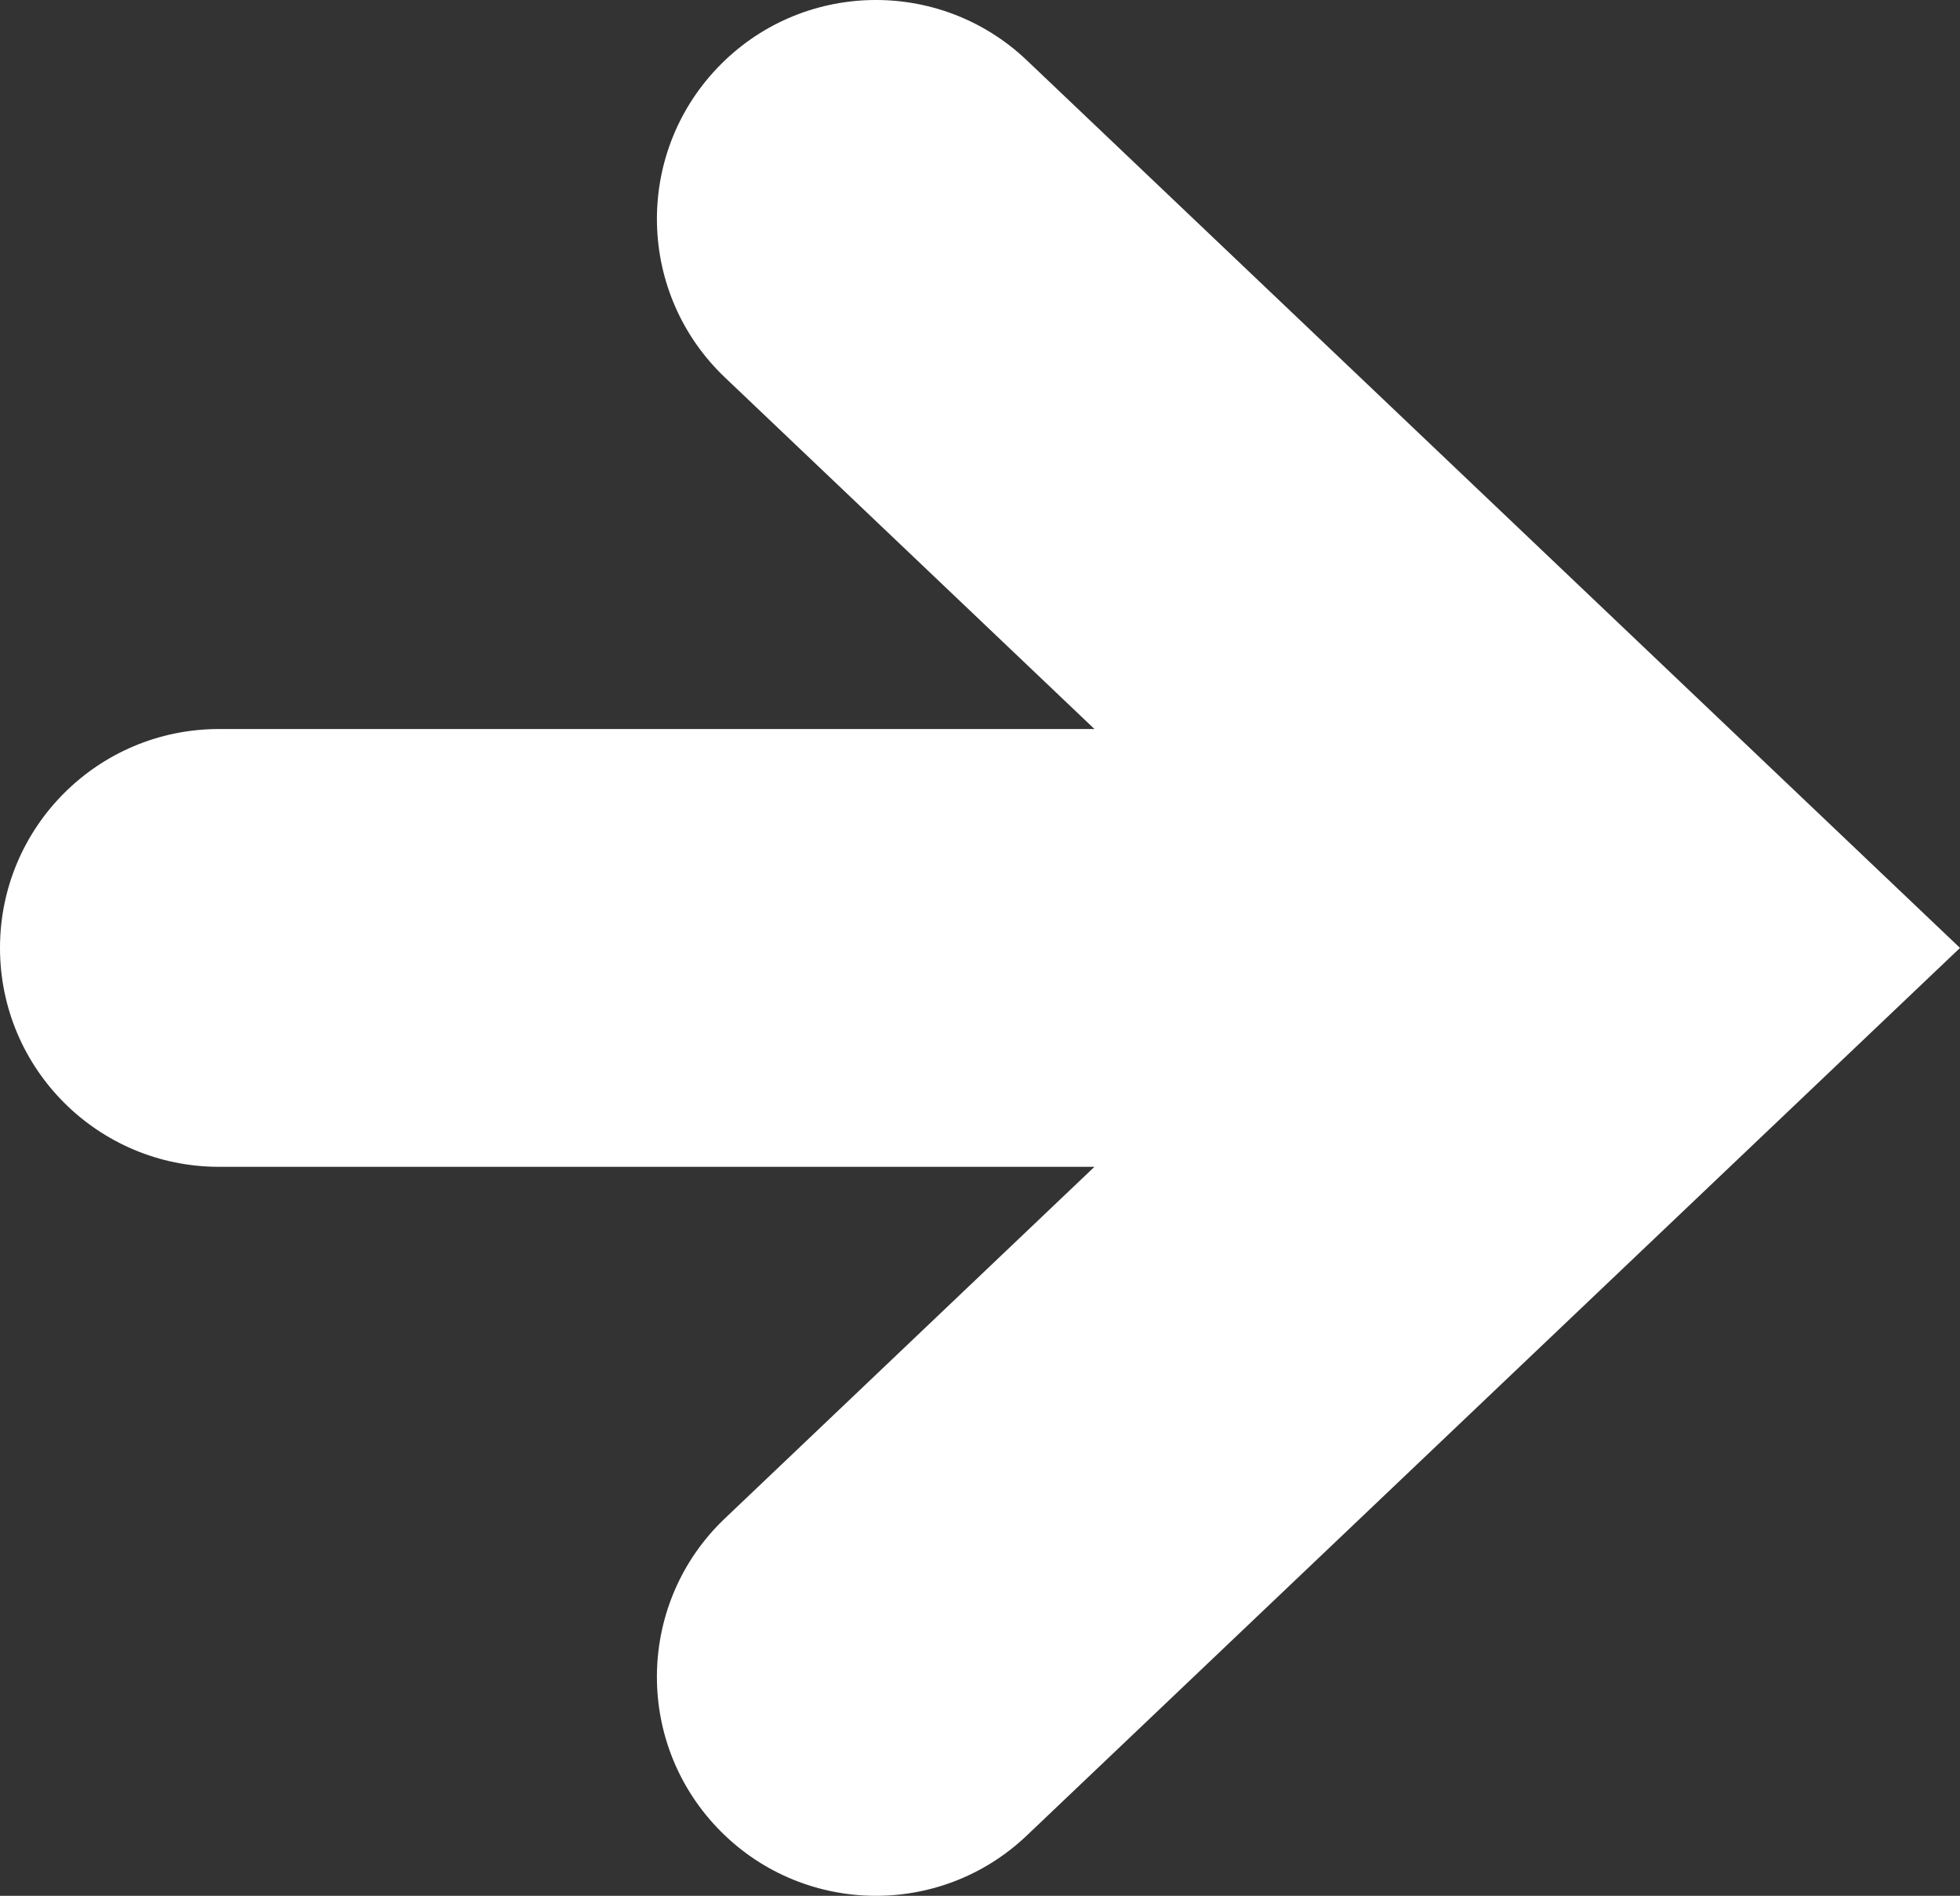 <?xml version="1.0" encoding="utf-8"?>
<!-- Generator: Adobe Illustrator 12.0.0, SVG Export Plug-In . SVG Version: 6.00 Build 51448)  -->
<!DOCTYPE svg PUBLIC "-//W3C//DTD SVG 1.1//EN" "http://www.w3.org/Graphics/SVG/1.1/DTD/svg11.dtd">
<svg  version="1.1" id="レイヤー_1" xmlns="http://www.w3.org/2000/svg" xmlns:xlink="http://www.w3.org/1999/xlink" width="100" height="96.751"
	 viewBox="0 0 100 96.751" overflow="visible" enable-background="new 0 0 100 96.751" xml:space="preserve">
<rect x="0" y="0" width="100" height="96.751" fill="#333333" stroke="none"/>
<g>
	<path fill="#FFFFFF" d="M52.39,3.079C47.92-1.174,40.85-1,36.597,3.469c-4.256,4.474-4.081,11.546,0.393,15.798l18.85,17.938
		H11.173C5.001,37.205,0,42.204,0,48.376c0,6.172,5.001,11.171,11.173,11.171h44.666l-18.85,17.939
		c-4.474,4.249-4.648,11.324-0.393,15.793c4.253,4.47,11.323,4.648,15.793,0.393L100,48.376L52.39,3.079z"/>
</g>
</svg>
